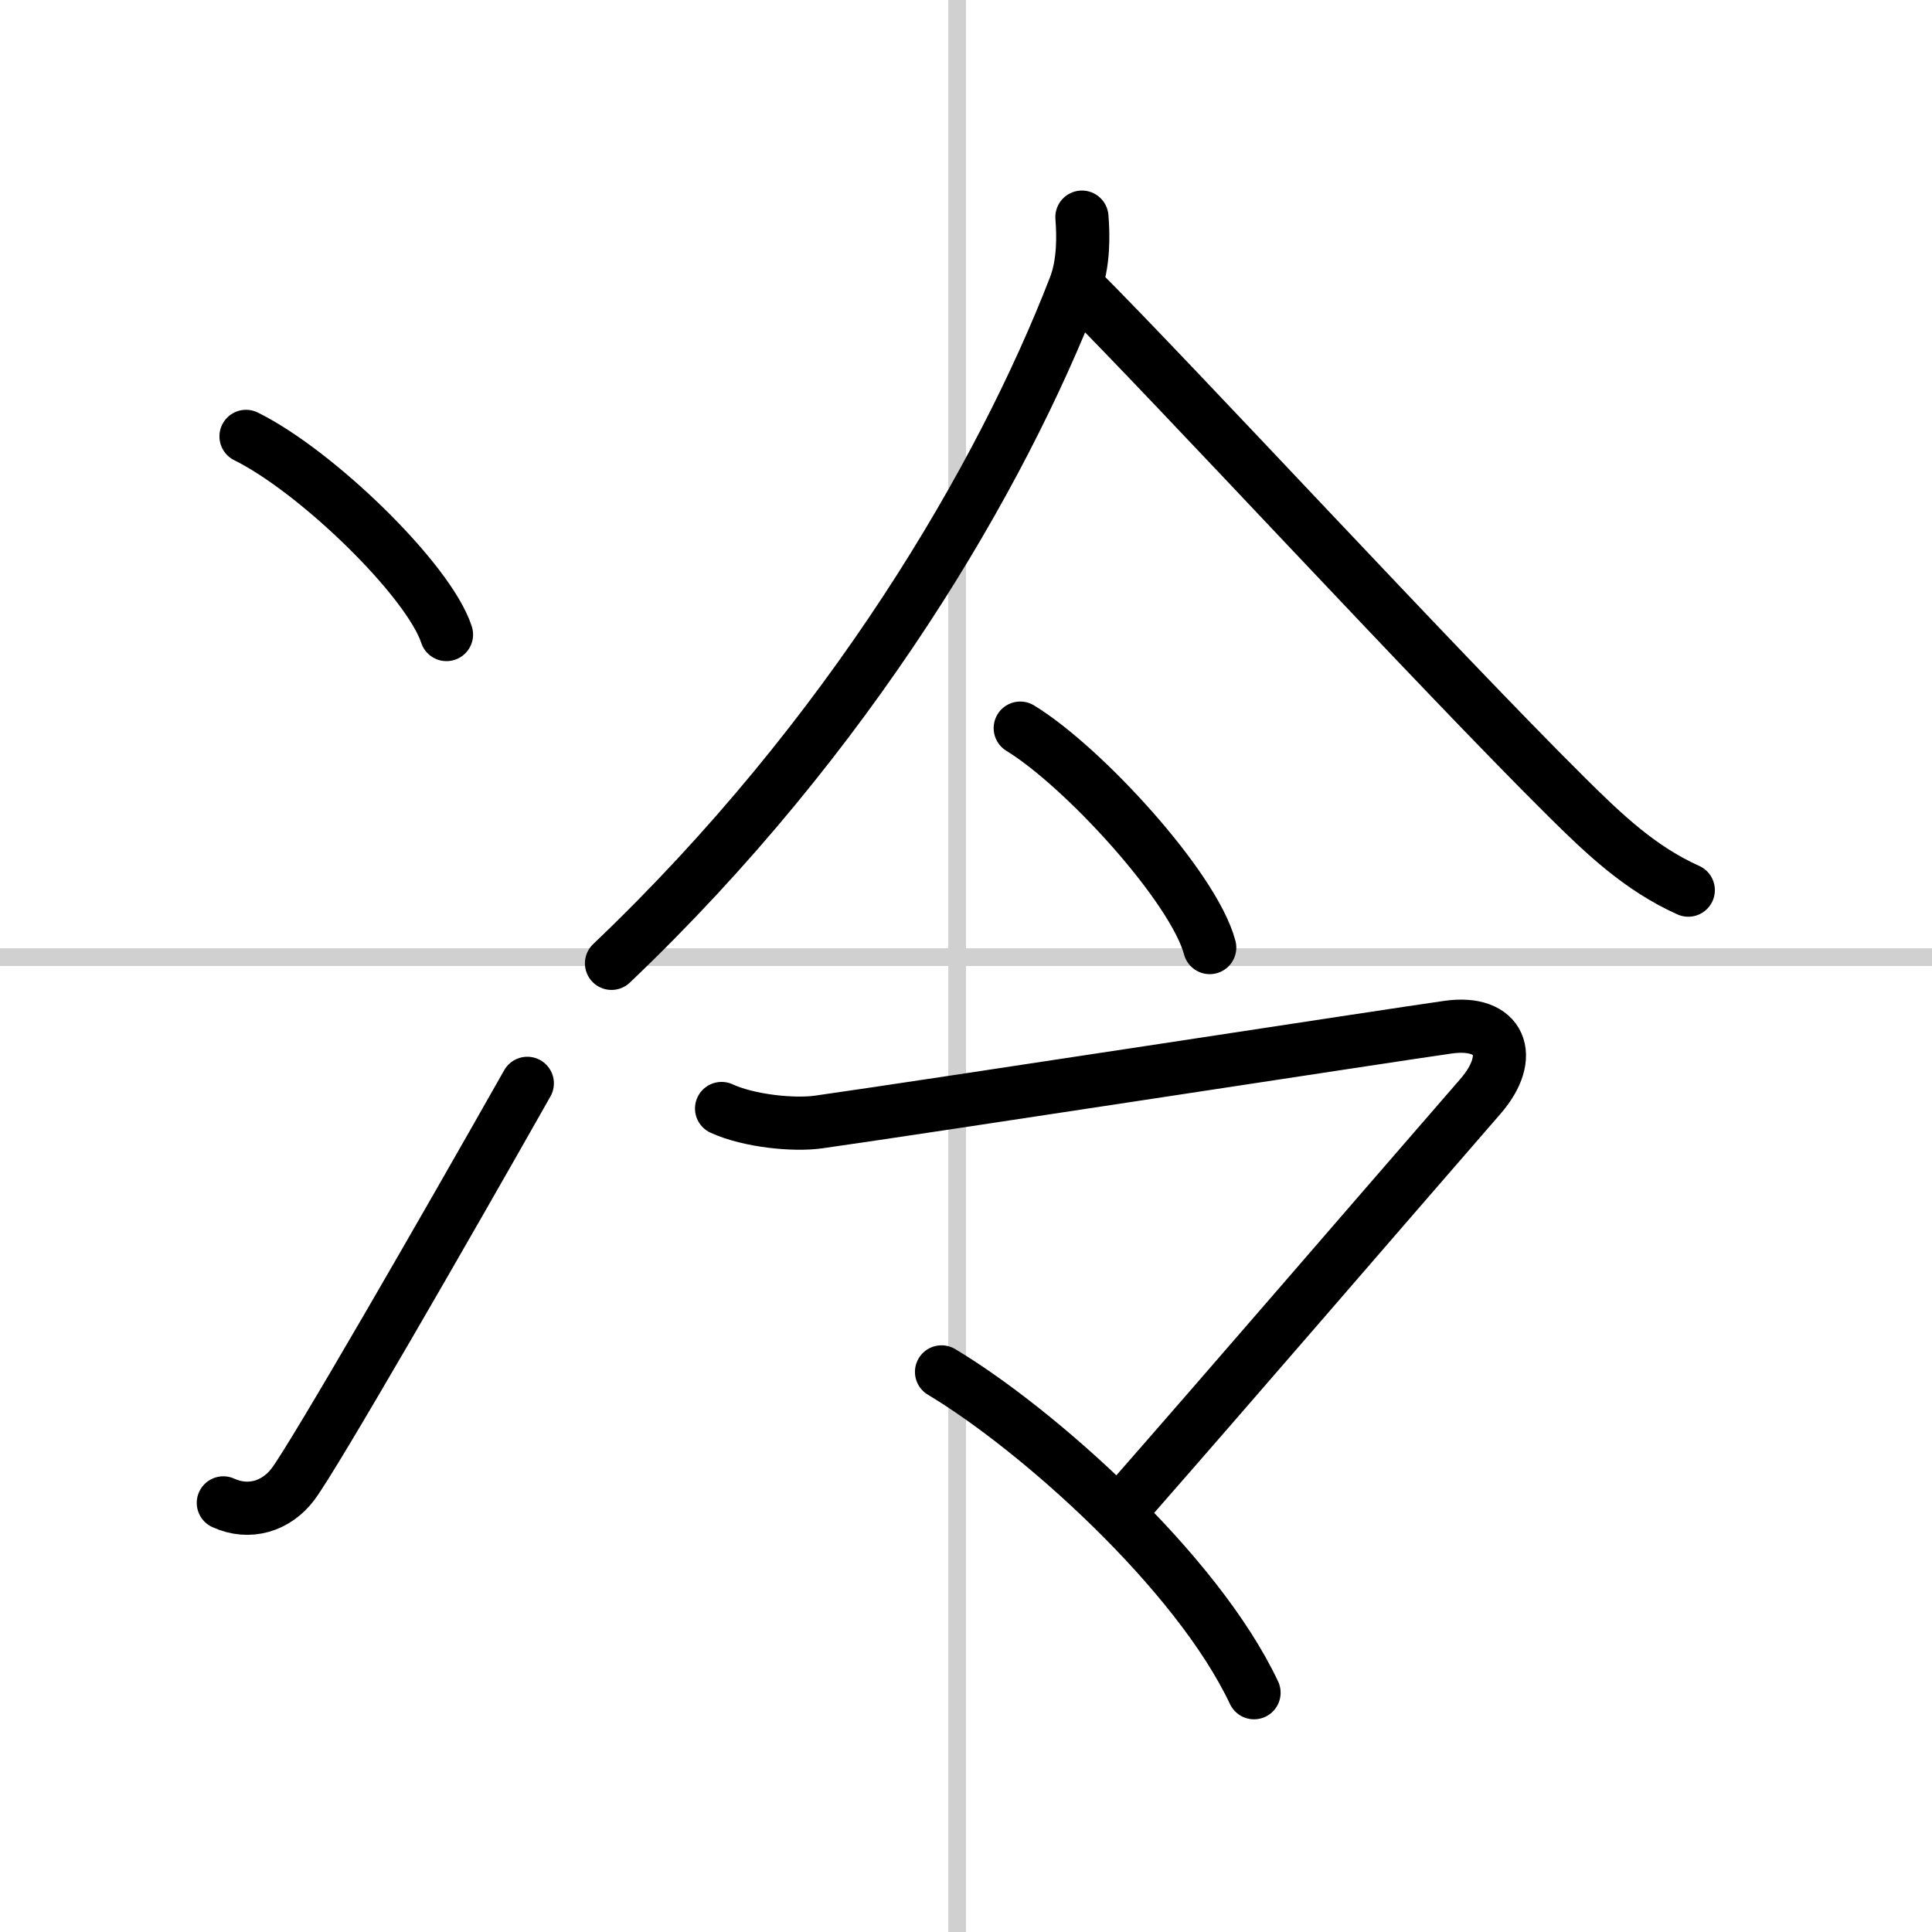 <svg width="400" height="400" viewBox="0 0 109 109" xmlns="http://www.w3.org/2000/svg"><rect x="0" y="0" width="109" height="109" fill="#808080" stroke="none"/><g fill="none" stroke="#000" stroke-linecap="round" stroke-linejoin="round" stroke-width="3"><rect width="100%" height="100%" fill="#fff" stroke="#fff"/><line x1="54" x2="54" y2="109" stroke="#d0d0d0" stroke-width="1"/><line x2="109" y1="54" y2="54" stroke="#d0d0d0" stroke-width="1"/><path d="m13.88 24.62c3.99 1.97 10.31 8.11 11.31 11.18"/><path d="m12.6 84.79c1.46 0.67 3 0.19 3.94-1.07 1.21-1.62 8.56-14.38 13.21-22.6"/><path d="M61.04,12.25c0.08,0.98,0.12,2.59-0.4,3.93C56.5,26.88,48,41.5,34.5,54.35"/><path d="m60.85 16.24c5.4 5.39 20.25 21.5 27.55 28.74 2.1 2.08 4.13 4.02 6.85 5.24"/><path d="m57.56 41.08c3.57 2.18 9.79 8.98 10.69 12.38"/><path d="m40.71 62.54c1.54 0.71 4.08 0.96 5.48 0.76 5.68-0.8 32.59-4.94 35.52-5.35s3.8 1.62 1.81 3.91c-7.4 8.52-13.52 15.64-19.72 22.72"/><path d="m53.12 77.4c5.38 3.22 14.38 11.22 17.63 18.1"/></g></svg>
